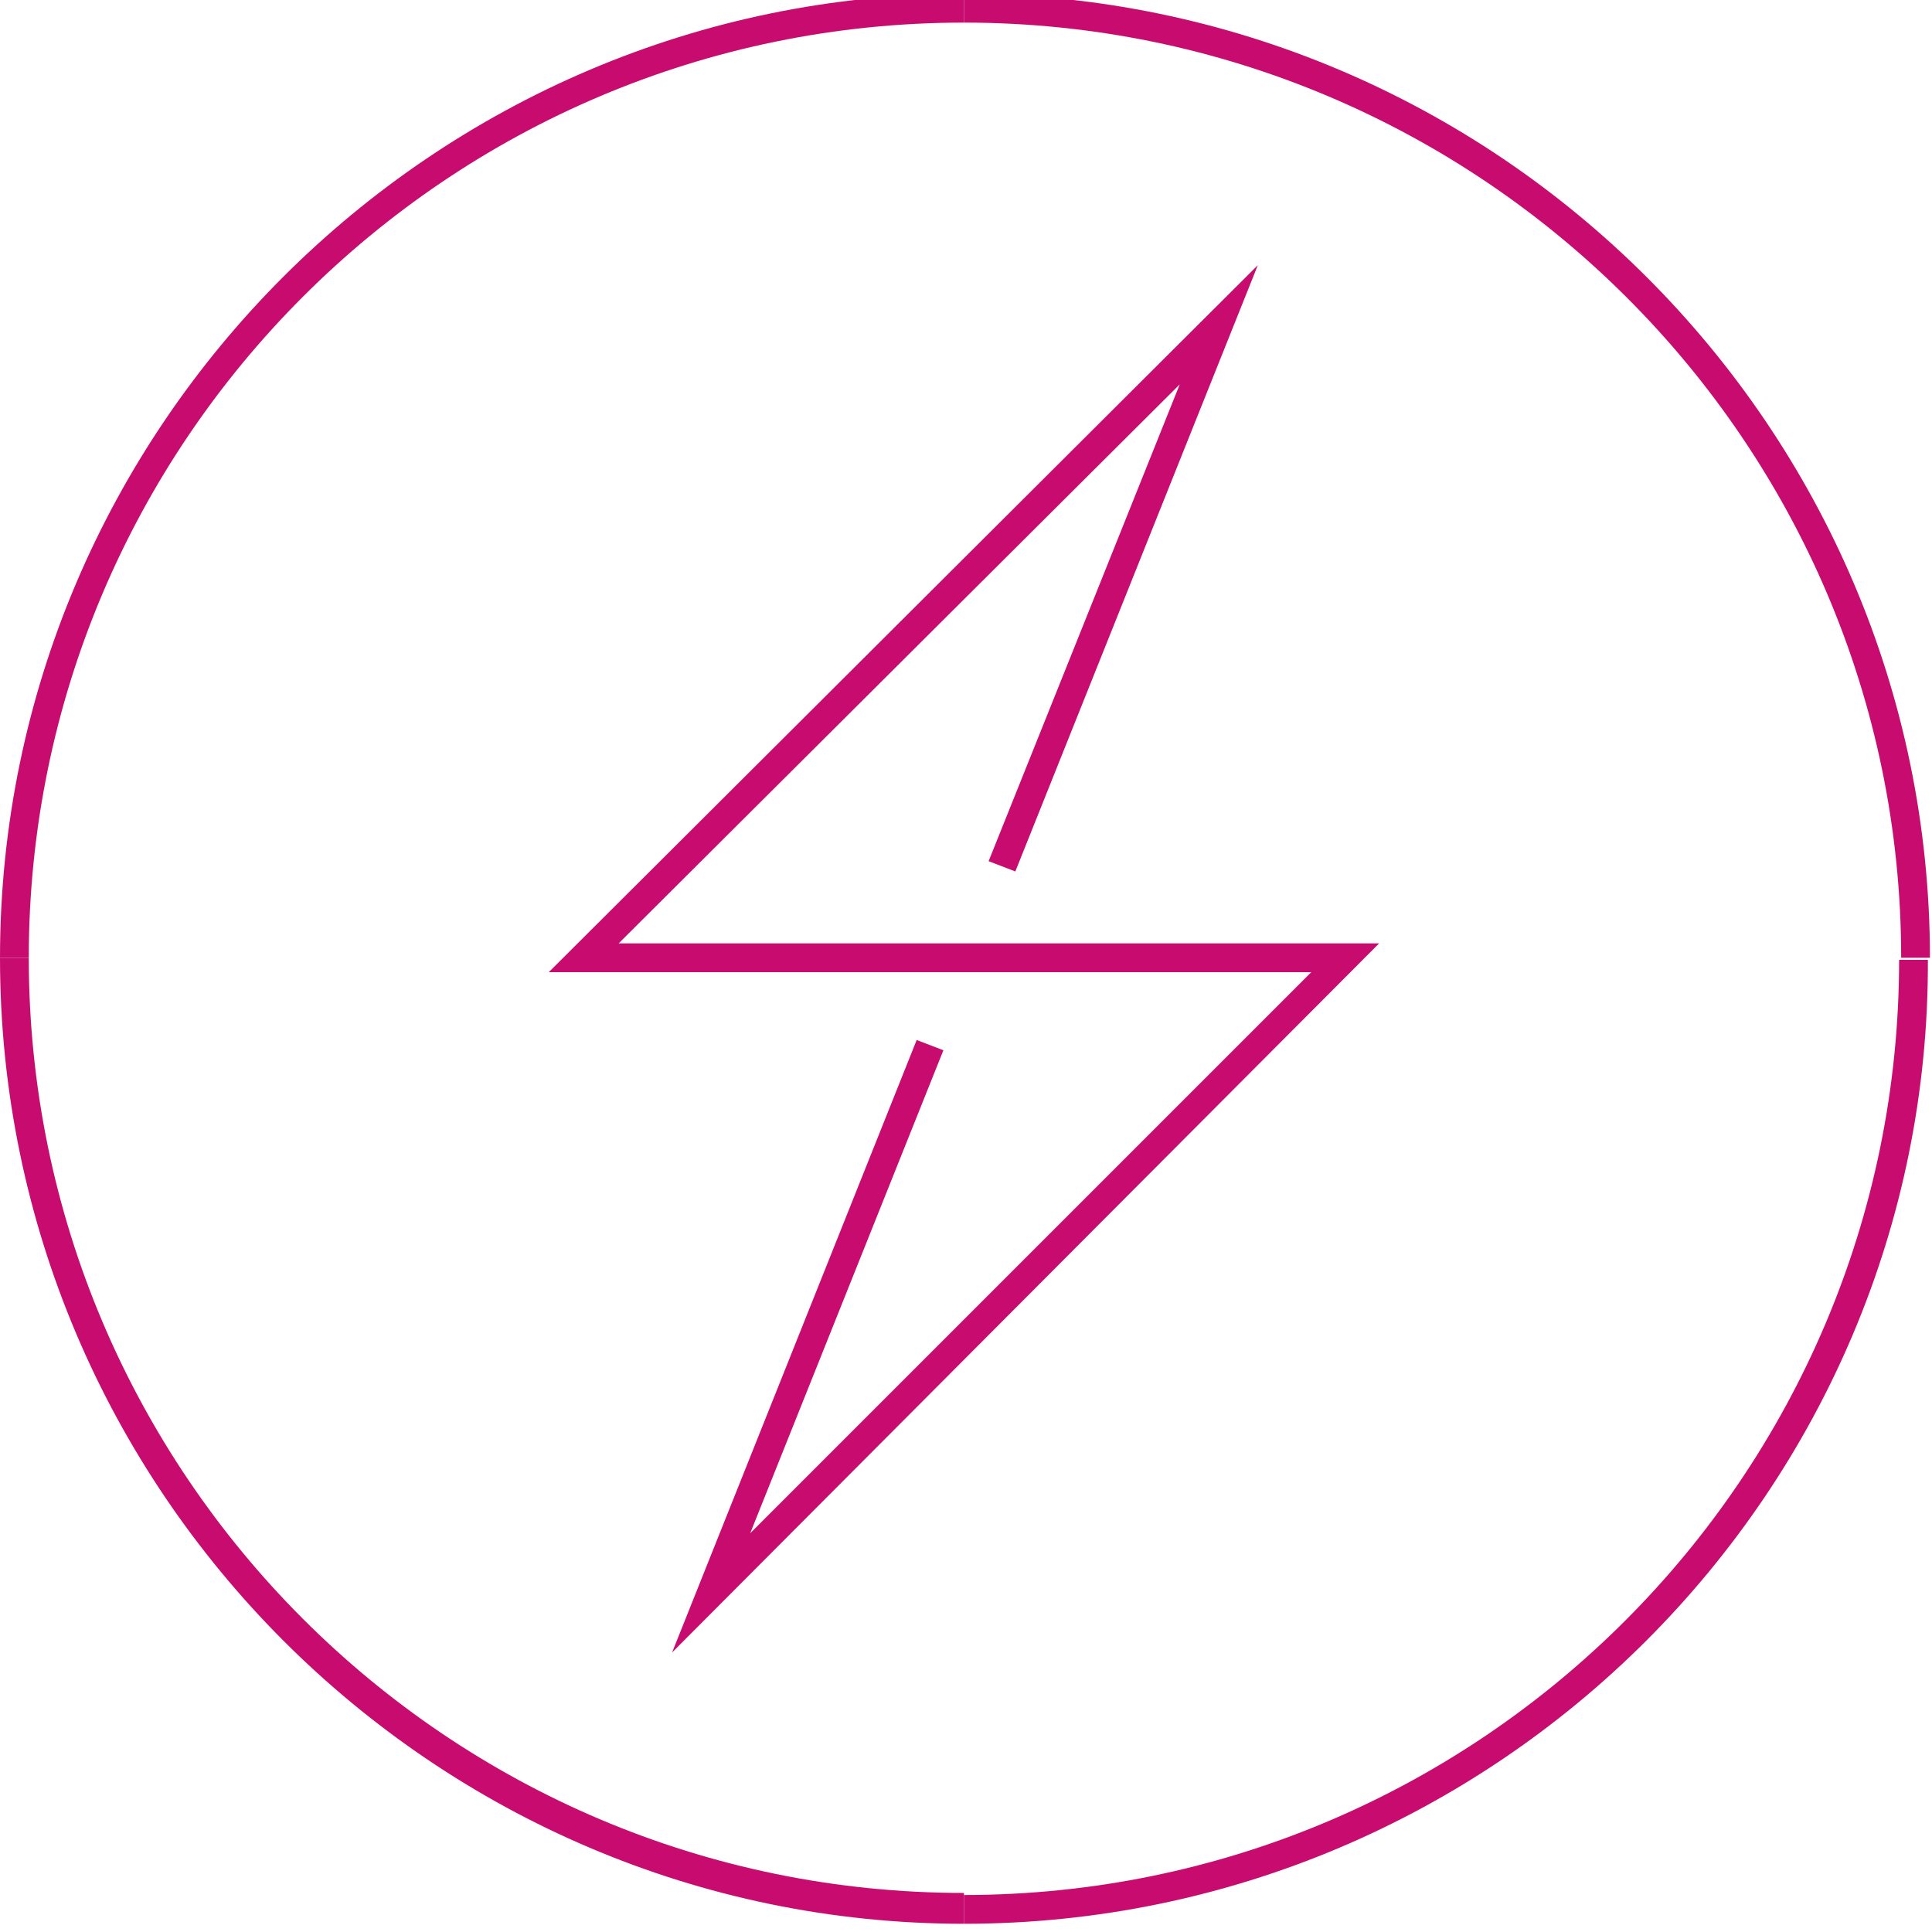 <?xml version="1.0" encoding="utf-8"?>
<!-- Generator: Adobe Illustrator 23.0.6, SVG Export Plug-In . SVG Version: 6.00 Build 0)  -->
<svg version="1.1" id="Ebene_1" xmlns="http://www.w3.org/2000/svg" xmlns:xlink="http://www.w3.org/1999/xlink" x="0px" y="0px"
	 viewBox="0 0 94 94" style="enable-background:new 0 0 94 94;" xml:space="preserve">
<style type="text/css">
	.st0{fill:#C80C6F;}
</style>
<polygon class="st0" points="32.7,80.4 44.6,50.6 45.9,51.1 36.5,74.6 63.8,47.3 26.7,47.3 61.2,12.9 49.4,42.4 48.1,41.9 
	57.4,18.7 30.1,45.9 67.1,45.9 "/>
<path class="st0" d="M93.9,46.6h-1.4C92.5,21.5,72,1.1,46.9,1.1v-1.4C72.8-0.3,93.9,20.8,93.9,46.6z"/>
<path class="st0" d="M1.4,46.6H0C0,20.8,21.1-0.3,46.9-0.3v1.4C21.8,1.1,1.4,21.5,1.4,46.6z"/>
<path class="st0" d="M46.9,93.6C21.1,93.6,0,72.5,0,46.6h1.4c0,25.1,20.4,45.5,45.5,45.5V93.6z"/>
<path class="st0" d="M46.9,93.6v-1.4c25.1,0,45.5-20.4,45.5-45.5h1.4C93.9,72.5,72.8,93.6,46.9,93.6z"/>
</svg>
